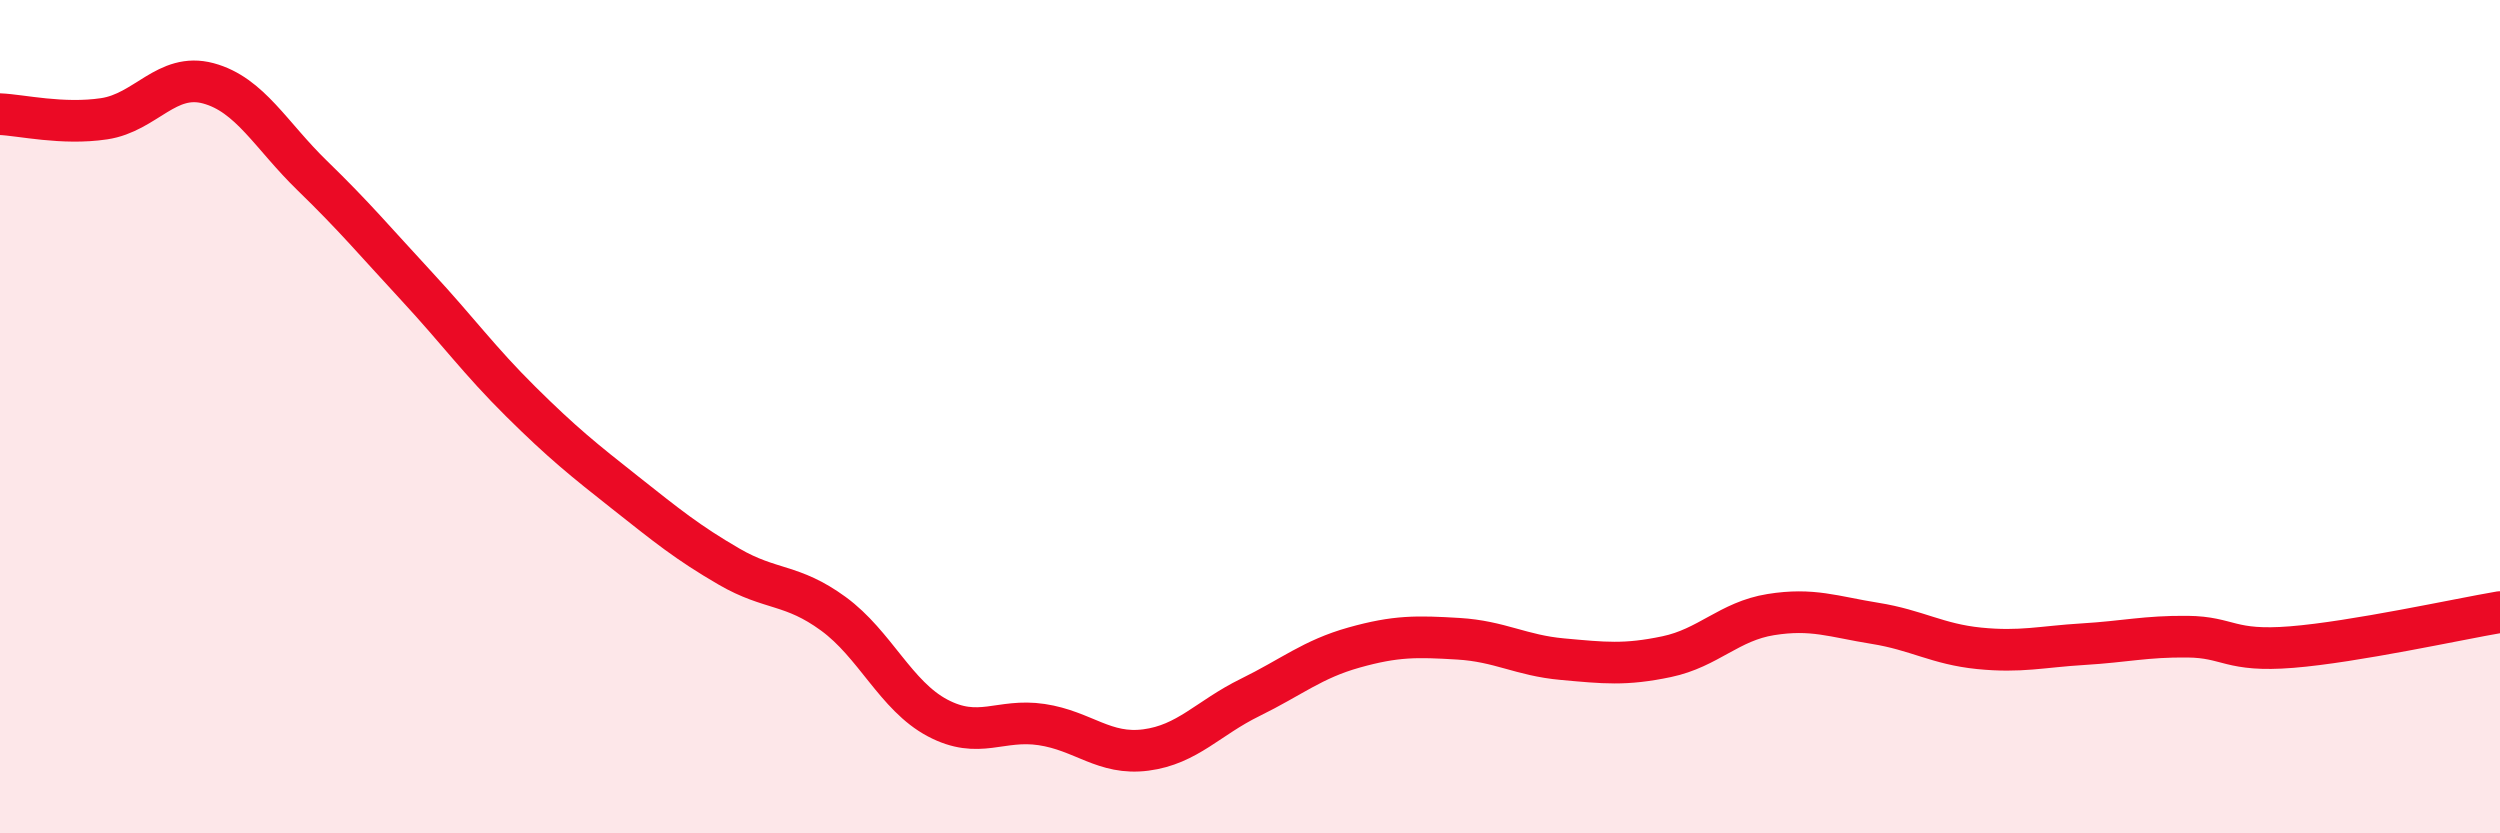
    <svg width="60" height="20" viewBox="0 0 60 20" xmlns="http://www.w3.org/2000/svg">
      <path
        d="M 0,2.74 C 0.5,2.76 1.5,3 2.5,2.85 C 3.5,2.7 4,1.73 5,2 C 6,2.27 6.5,3.25 7.5,4.22 C 8.5,5.19 9,5.79 10,6.87 C 11,7.95 11.5,8.65 12.5,9.64 C 13.5,10.63 14,11.03 15,11.82 C 16,12.61 16.5,13.02 17.5,13.6 C 18.5,14.18 19,14 20,14.73 C 21,15.46 21.5,16.7 22.5,17.23 C 23.5,17.76 24,17.24 25,17.39 C 26,17.54 26.5,18.13 27.5,18 C 28.5,17.87 29,17.23 30,16.74 C 31,16.25 31.5,15.82 32.5,15.54 C 33.5,15.26 34,15.27 35,15.33 C 36,15.39 36.5,15.73 37.5,15.82 C 38.5,15.91 39,15.97 40,15.76 C 41,15.55 41.5,14.91 42.5,14.75 C 43.5,14.59 44,14.8 45,14.96 C 46,15.12 46.5,15.46 47.5,15.56 C 48.5,15.66 49,15.52 50,15.46 C 51,15.4 51.5,15.27 52.5,15.28 C 53.5,15.29 53.5,15.65 55,15.53 C 56.5,15.41 59,14.86 60,14.69L60 20L0 20Z"
        fill="#EB0A25"
        opacity="0.1"
        stroke-linecap="round"
        stroke-linejoin="round"
      />
      <path
        d="M 0,2.74 C 0.5,2.76 1.5,3 2.5,2.85 C 3.5,2.7 4,1.73 5,2 C 6,2.27 6.5,3.25 7.5,4.22 C 8.5,5.19 9,5.79 10,6.87 C 11,7.95 11.5,8.65 12.5,9.64 C 13.5,10.63 14,11.03 15,11.82 C 16,12.61 16.5,13.02 17.5,13.6 C 18.5,14.18 19,14 20,14.73 C 21,15.46 21.5,16.7 22.5,17.23 C 23.5,17.76 24,17.24 25,17.39 C 26,17.54 26.5,18.13 27.5,18 C 28.5,17.87 29,17.23 30,16.74 C 31,16.25 31.5,15.82 32.5,15.54 C 33.5,15.26 34,15.27 35,15.33 C 36,15.39 36.5,15.73 37.5,15.82 C 38.5,15.91 39,15.97 40,15.76 C 41,15.55 41.5,14.91 42.5,14.75 C 43.5,14.59 44,14.8 45,14.96 C 46,15.12 46.5,15.46 47.5,15.56 C 48.5,15.66 49,15.52 50,15.46 C 51,15.4 51.5,15.27 52.5,15.28 C 53.5,15.29 53.5,15.65 55,15.53 C 56.5,15.41 59,14.86 60,14.69"
        stroke="#EB0A25"
        stroke-width="1"
        fill="none"
        stroke-linecap="round"
        stroke-linejoin="round"
      />
    </svg>
  